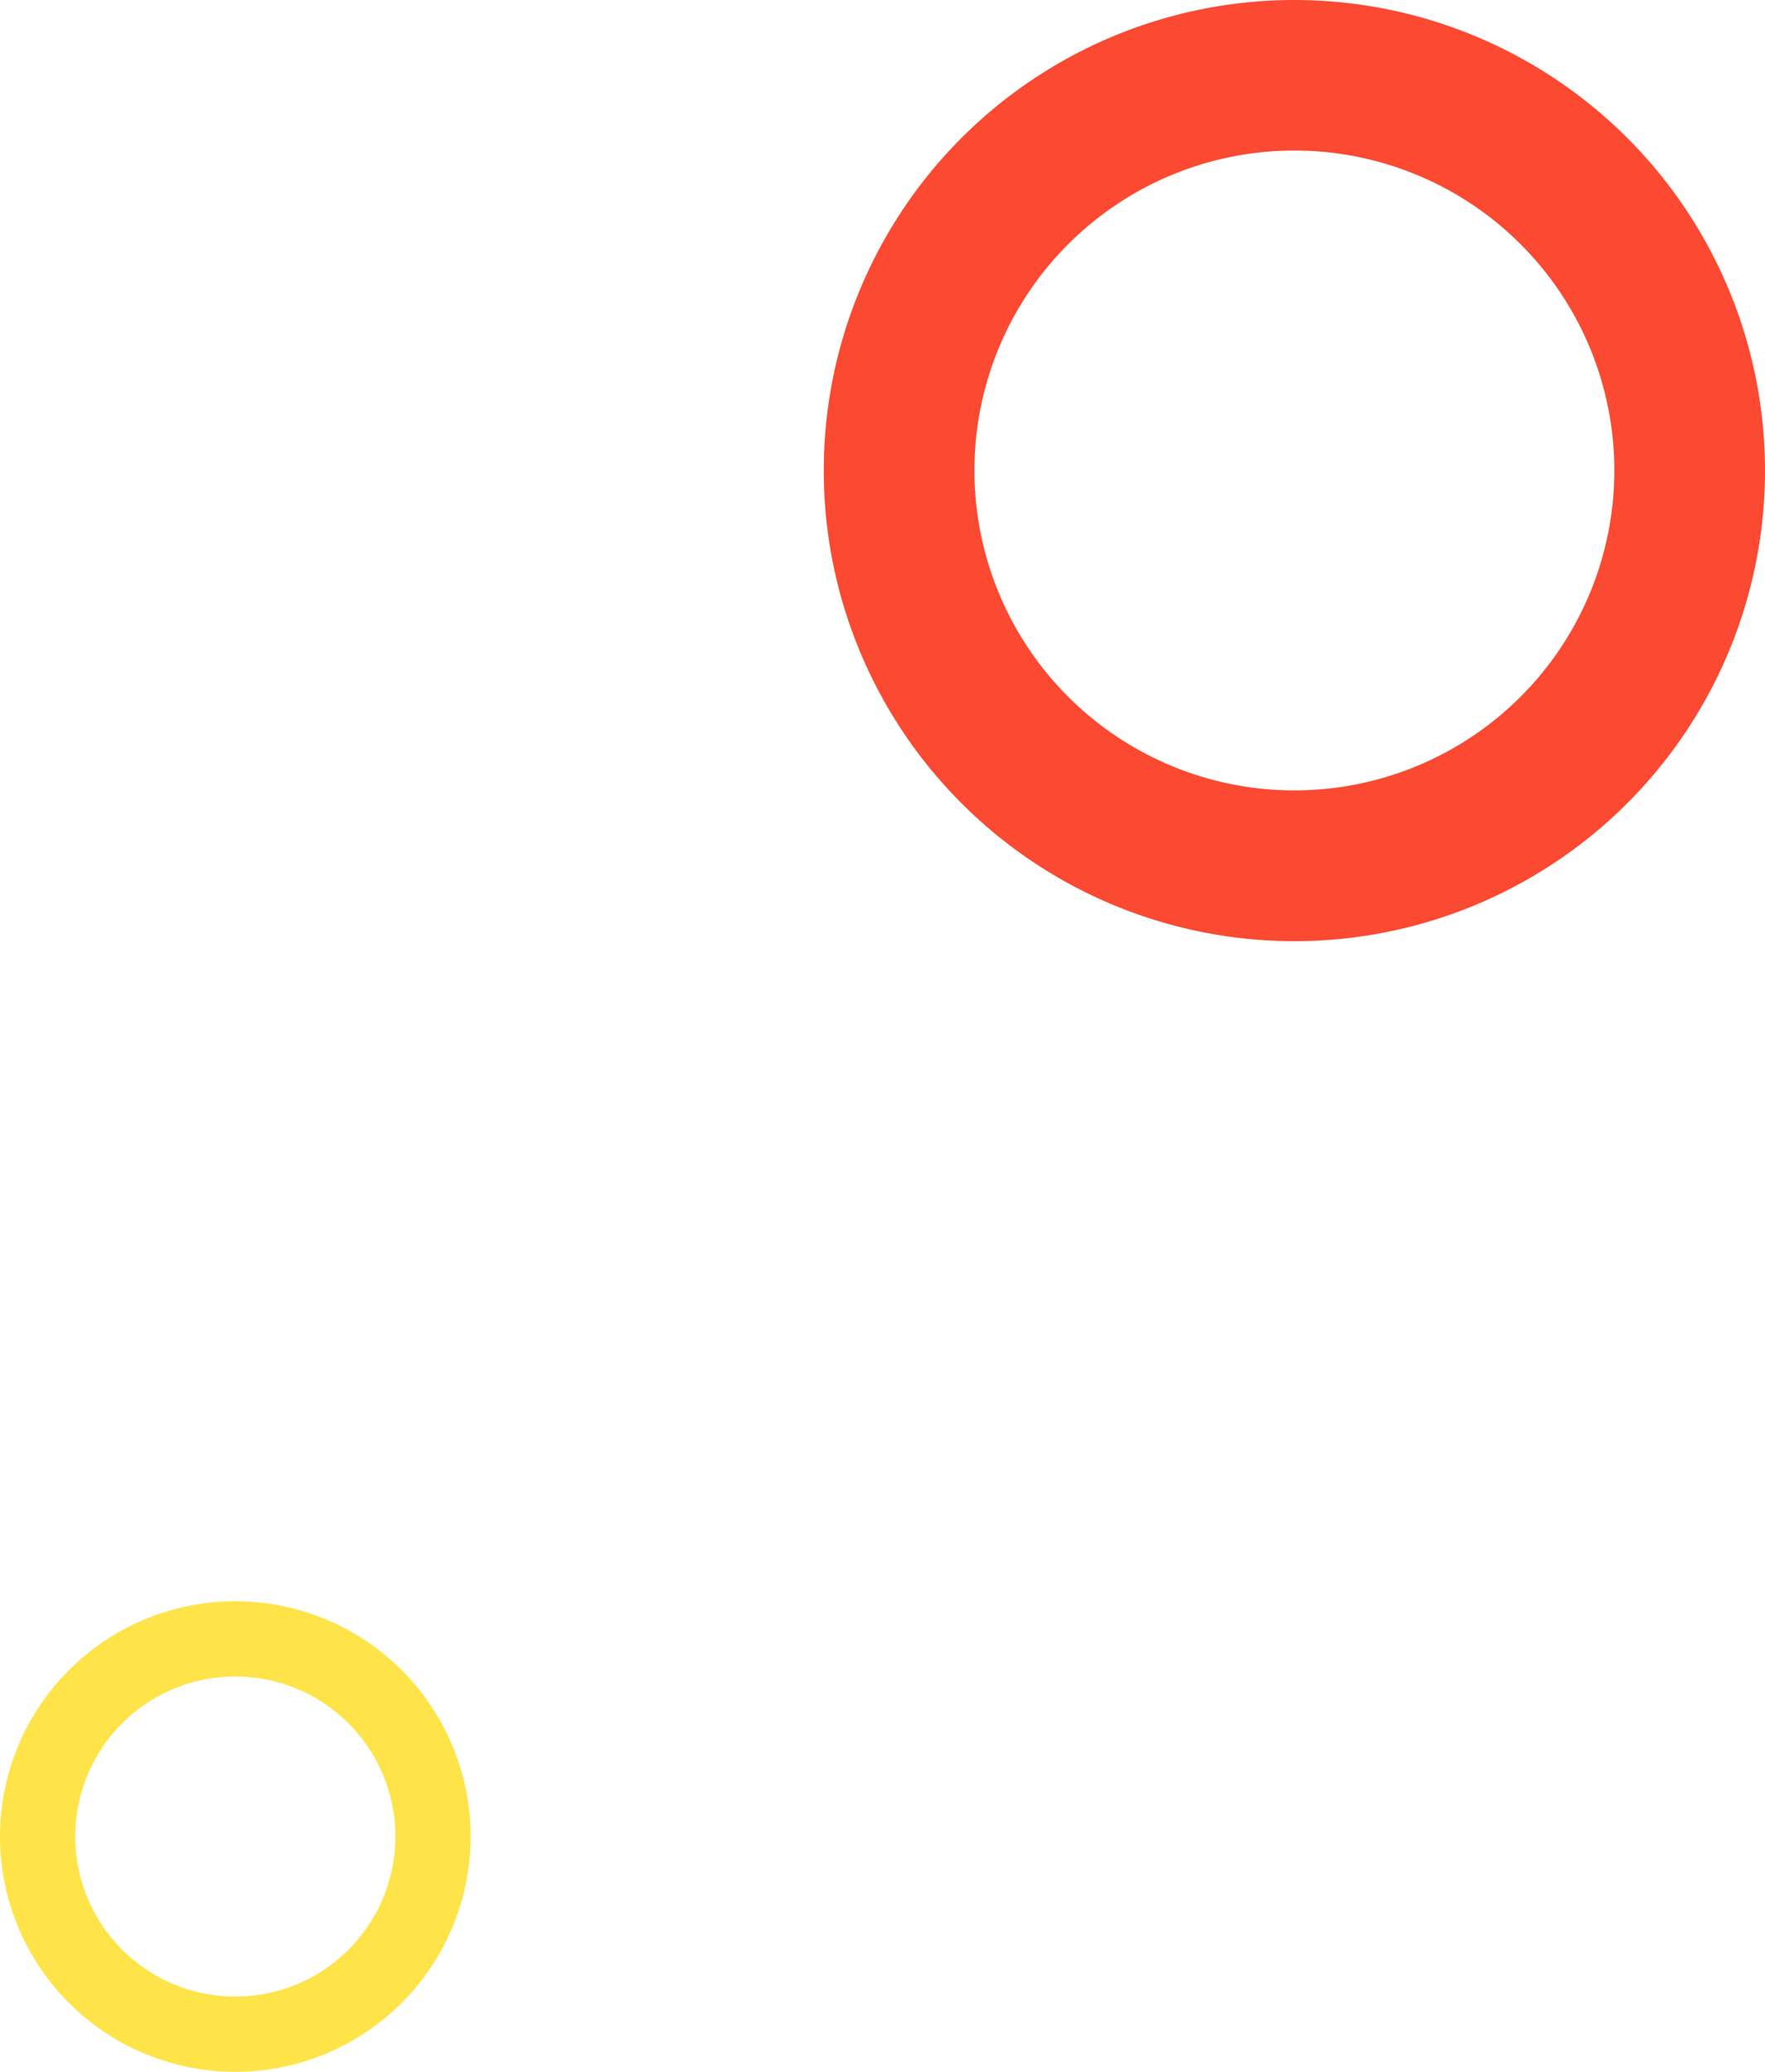 <svg id="Calque_1" data-name="Calque 1" xmlns="http://www.w3.org/2000/svg" viewBox="0 0 145.14 170.38"><title>bulles-15</title><path id="Tracé_9699" data-name="Tracé 9699" d="M237.74,63.9a26.31,26.31,0,1,1-26.31,26.31A26.31,26.31,0,0,1,237.74,63.9Zm0-12.38a38.7,38.7,0,1,0,38.7,38.71,38.7,38.7,0,0,0-38.7-38.71Z" transform="translate(-131.3 -51.52)" style="fill:#fc4931"/><path id="Tracé_9700" data-name="Tracé 9700" d="M150.65,189.39a13.16,13.16,0,1,1-13.16,13.16A13.16,13.16,0,0,1,150.65,189.39Zm0-6.19A19.35,19.35,0,1,0,170,202.55,19.35,19.35,0,0,0,150.65,183.2Z" transform="translate(-131.3 -51.52)" style="fill:#ffe449"/></svg>